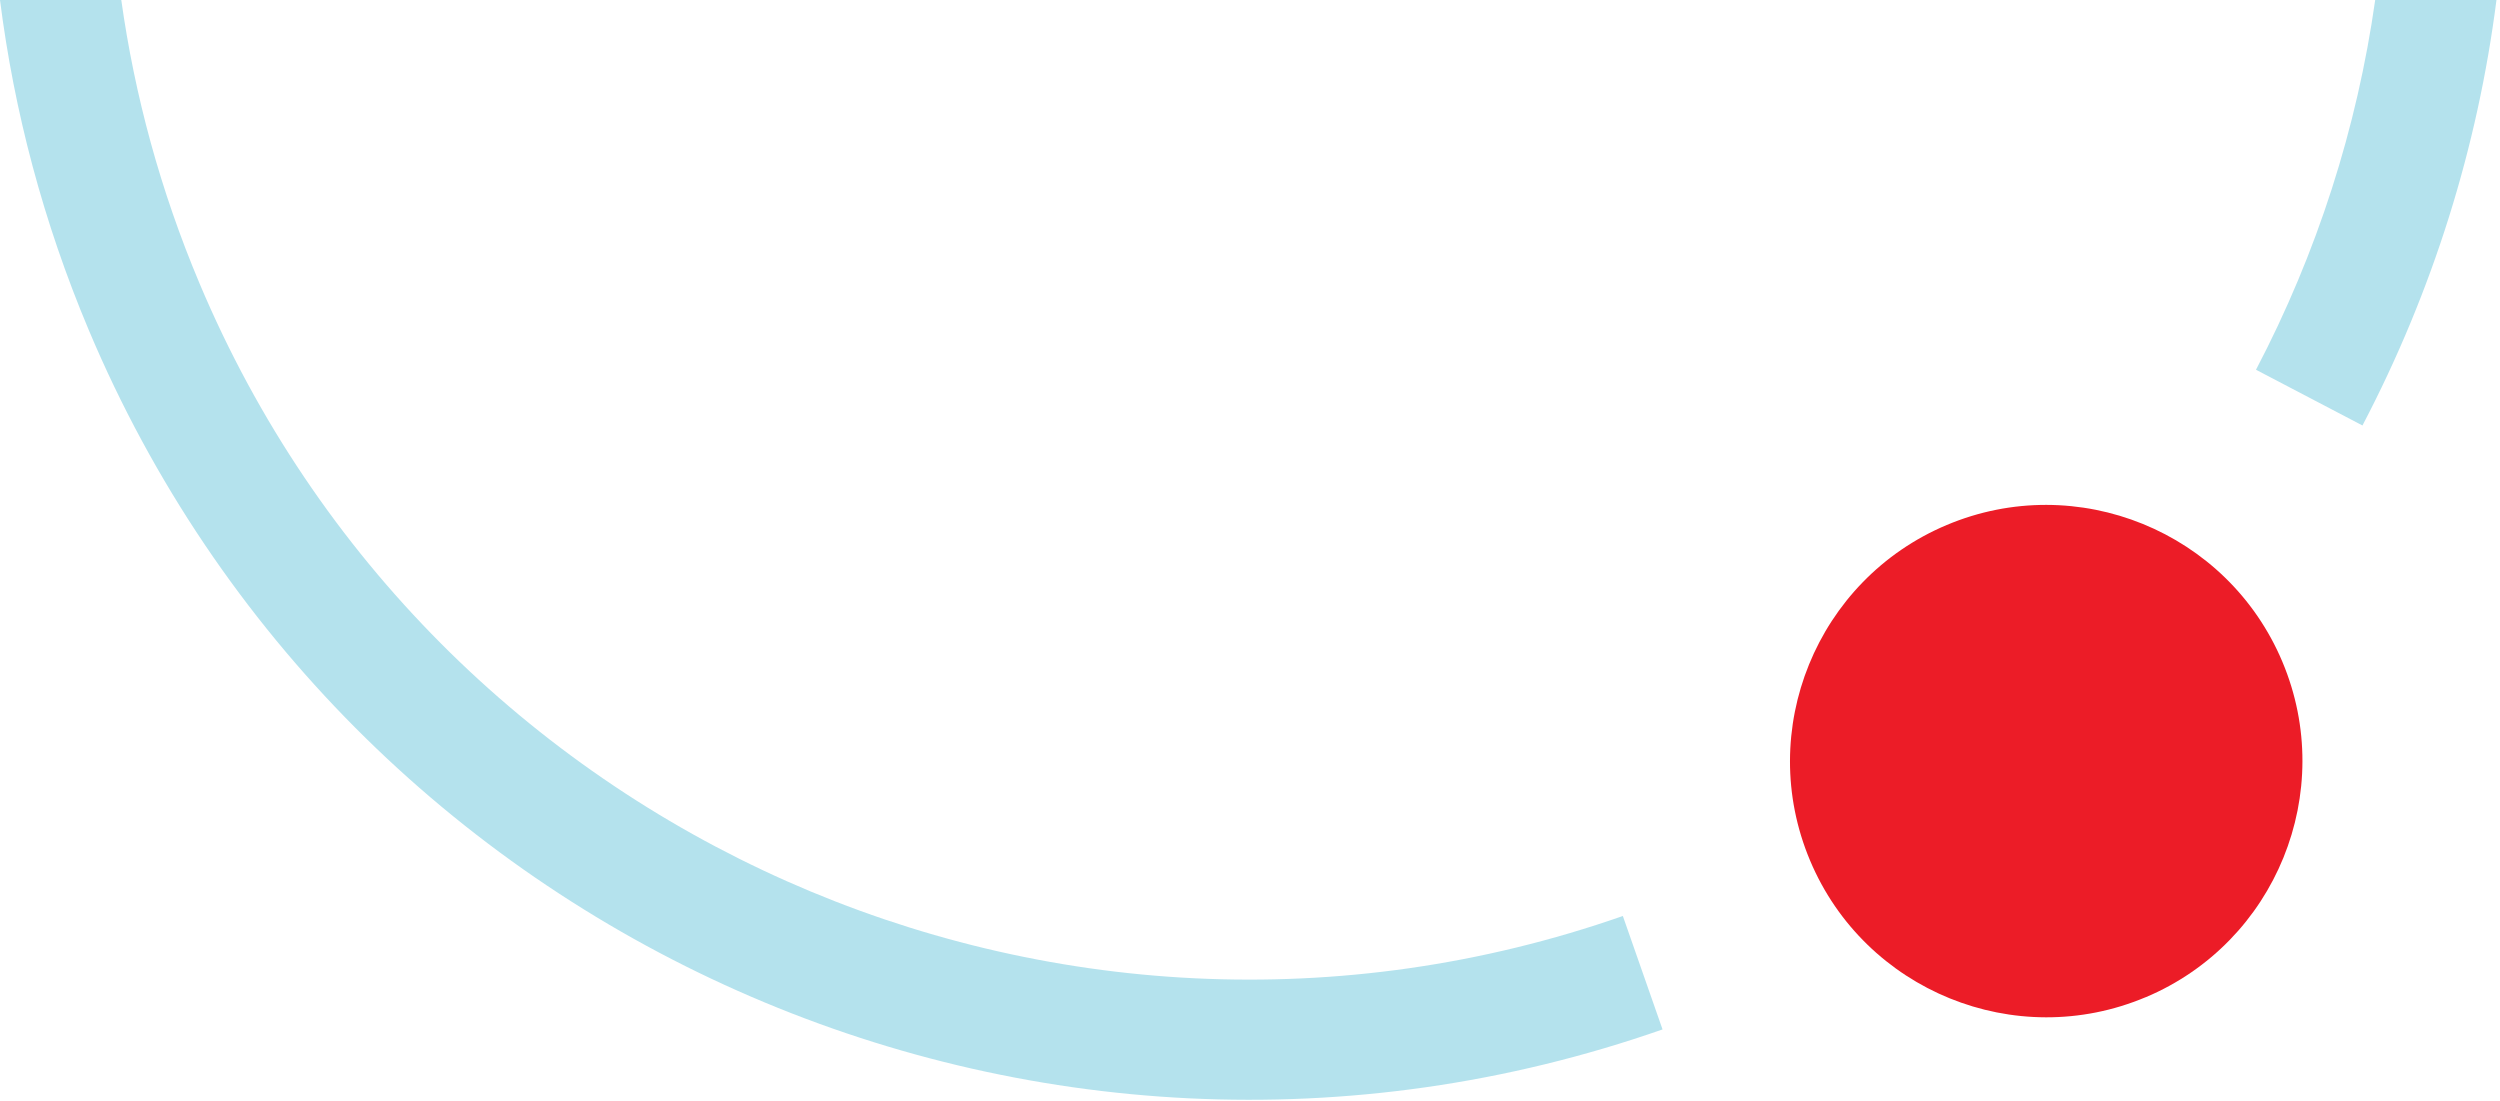 <svg xmlns="http://www.w3.org/2000/svg" width="672" height="296" viewBox="0 0 672 296" fill="none"><g clip-path="url(#clip0_16_32)"><path d="M576.76 268.06C611.76 253.32 628.24 212.85 613.49 177.85C598.75 142.85 558.28 126.37 523.28 141.12C488.28 155.86 471.81 196.33 486.55 231.32C501.29 266.32 541.76 282.8 576.75 268.05" fill="#EC1C27"></path><path d="M23.85 88.69C93.03 252.92 278.85 335.51 446.89 276.71L436.22 246.22C284.25 299.39 116.19 224.69 53.62 76.15C43.11 51.2 36.19 25.63 32.6 0H0C3.78 29.84 11.62 59.65 23.85 88.69Z" fill="#B4E2ED"></path><path d="M638.45 0C633.61 34.25 622.92 67.86 606.41 99.39L635.03 114.37C654 78.13 666.02 39.42 671.05 0H638.45Z" fill="#B4E2ED"></path></g><defs><clipPath id="clip0_16_32"><rect width="671.05" height="295.63" fill="white"></rect></clipPath></defs></svg>